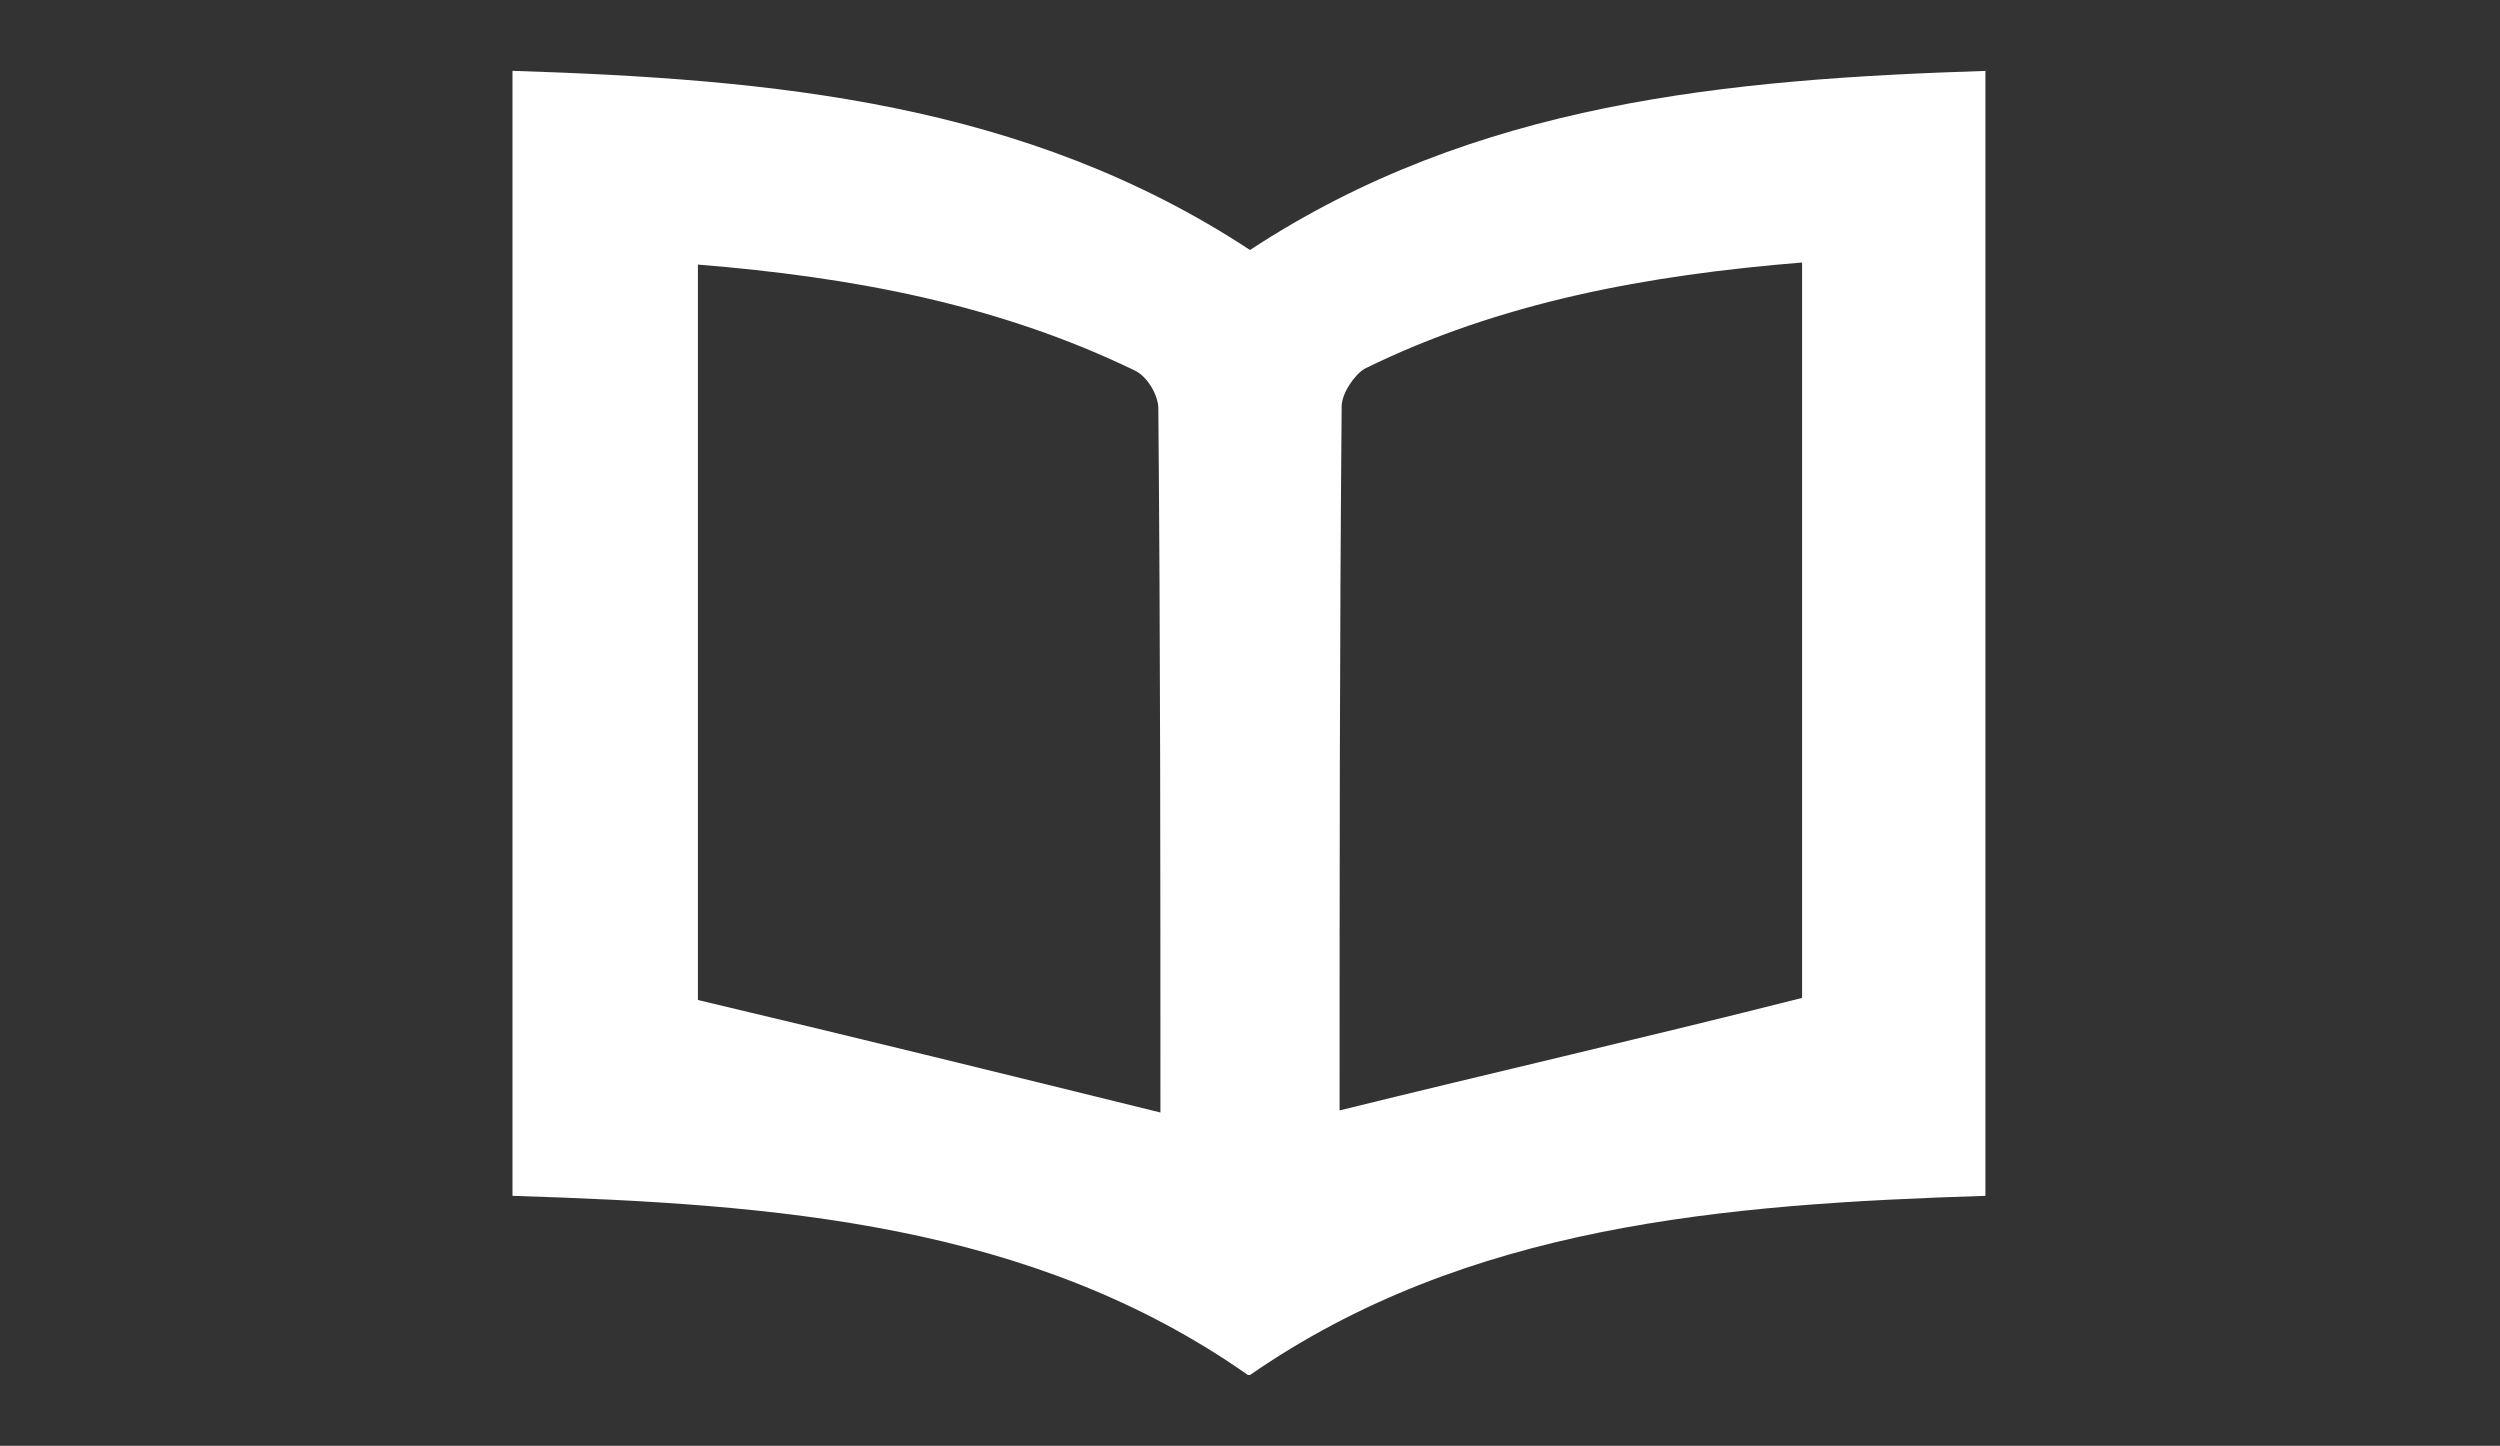 <?xml version="1.0" encoding="utf-8"?>
<!-- Generator: Adobe Illustrator 19.0.0, SVG Export Plug-In . SVG Version: 6.00 Build 0)  -->
<svg version="1.1" id="Layer_1" xmlns="http://www.w3.org/2000/svg" xmlns:xlink="http://www.w3.org/1999/xlink" x="0px" y="0px"
	 viewBox="0 0 120 69.4" style="enable-background:new 0 0 120 69.4;" xml:space="preserve">
<rect x="0" y="0" width="120" height="69.4" fill="#333333" stroke="none"/>
<style type="text/css">
	.st0{display:none;fill:none;}
	.st1{fill:#FFFFFF;}
</style>
<rect id="XMLID_1_" class="st0" width="120" height="69.4"/>
<path id="XMLID_3_" class="st1" d="M95.4,3.4C82.9,3.8,70.8,4.9,60,12C49.2,4.9,37.1,3.8,24.6,3.4v54c12.6,0.4,24.9,1.3,35.3,8.6
	c0,0,0,0,0,0c0,0,0,0,0.1,0c0,0,0,0,0,0c0,0,0,0,0,0c0,0,0,0,0,0c0,0,0,0,0,0c0,0,0,0,0,0c0,0,0,0,0,0c10.4-7.2,22.7-8.2,35.3-8.6
	V3.4z M55.7,53.4c-7.3-1.8-14.6-3.6-22.2-5.4V12.7c7.4,0.6,14.4,1.9,21,5.1c0.6,0.3,1.1,1.2,1.1,1.8C55.7,31,55.7,42.4,55.7,53.4z
	 M86.5,47.9c-7.5,1.9-14.9,3.6-22.2,5.4c0-11,0-22.4,0.1-33.8c0-0.6,0.6-1.5,1.1-1.8c6.5-3.2,13.6-4.5,21-5.1V47.9z"/>
</svg>
